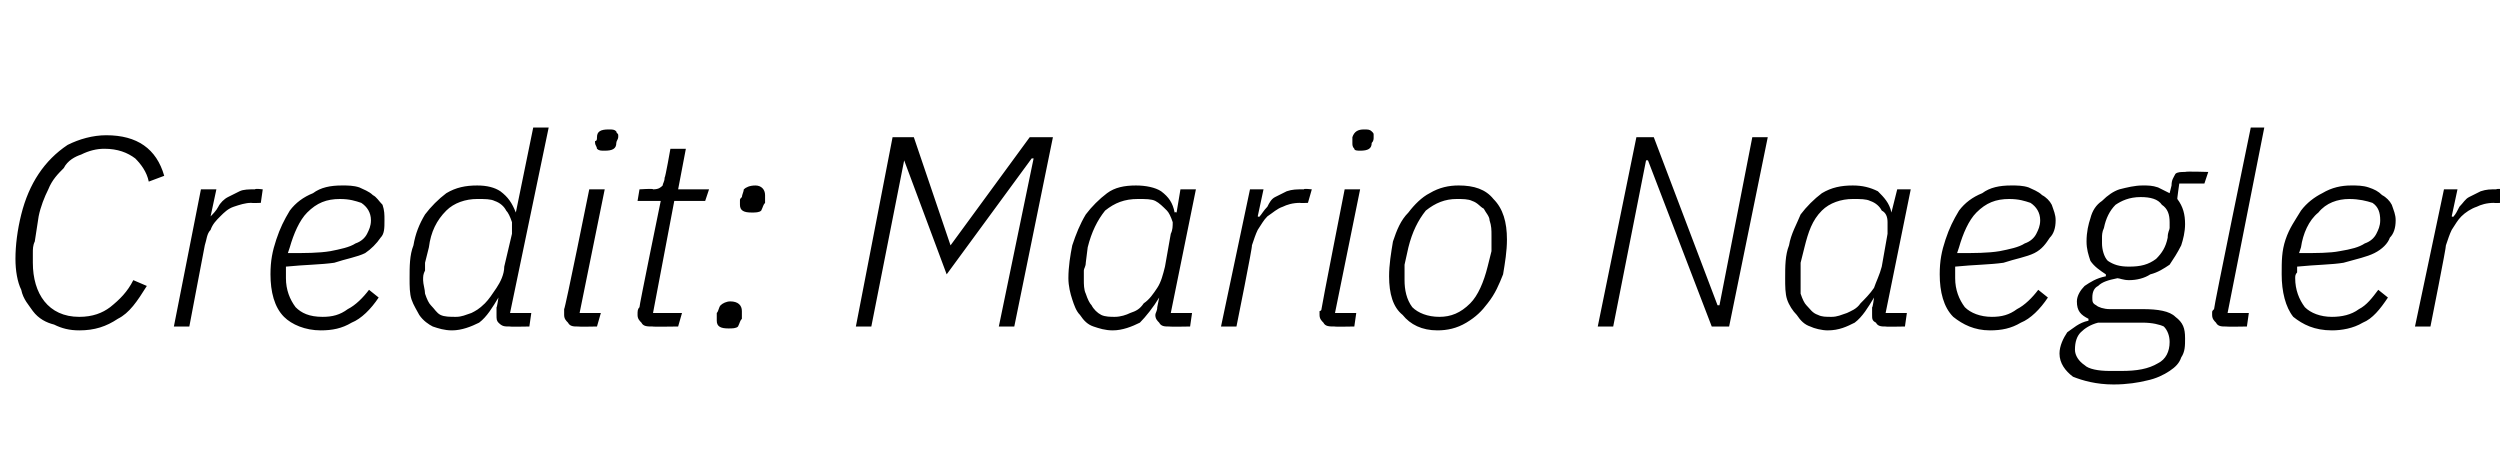 <?xml version="1.0" standalone="no"?><!DOCTYPE svg PUBLIC "-//W3C//DTD SVG 1.1//EN" "http://www.w3.org/Graphics/SVG/1.1/DTD/svg11.dtd"><svg xmlns="http://www.w3.org/2000/svg" version="1.1" width="129.4px" height="24.1px" viewBox="0 -6 129.4 24.1" style="top:-6px"><desc>Credit: Mario Naegler</desc><defs/><g id="Polygon226892"><path d="m4.1 11.1c-.5 0-.9-.1-1.3-.3c-.4-.1-.8-.3-1.1-.7c-.2-.3-.5-.6-.6-1.1c-.2-.4-.3-1-.3-1.6c0-.7.1-1.5.3-2.3c.2-.8.5-1.5.9-2.1c.4-.6.9-1.1 1.5-1.5c.6-.3 1.3-.5 2-.5c1.6 0 2.6.7 3 2.1c0 0-.8.3-.8.3c-.1-.5-.4-.9-.7-1.2c-.4-.3-.9-.5-1.6-.5c-.4 0-.8.1-1.2.3c-.3.1-.7.3-.9.7c-.3.3-.6.6-.8 1.1c-.2.4-.4.9-.5 1.4c0 0-.2 1.3-.2 1.3c-.1.2-.1.4-.1.6c0 .2 0 .4 0 .5c0 .8.2 1.5.6 2c.4.5 1 .8 1.8.8c.7 0 1.2-.2 1.6-.5c.5-.4.9-.8 1.2-1.4c0 0 .7.3.7.3c-.5.8-.9 1.4-1.5 1.7c-.6.4-1.2.6-2 .6zm4.9-.2l1.4-7.1l.8 0l-.3 1.4c0 0 .03.05 0 0c.1-.1.3-.3.4-.5c.1-.2.3-.4.5-.5c.2-.1.4-.2.6-.3c.2-.1.5-.1.8-.1c0-.05.4 0 .4 0l-.1.7c0 0-.47.02-.5 0c-.3 0-.6.1-.9.2c-.3.1-.5.3-.7.5c-.2.2-.4.4-.5.7c-.2.2-.2.5-.3.8c0-.01-.8 4.2-.8 4.2l-.8 0zm7.6.2c-.8 0-1.5-.3-1.9-.7c-.5-.5-.7-1.3-.7-2.2c0-.7.1-1.2.3-1.8c.2-.6.4-1 .7-1.5c.3-.4.7-.7 1.2-.9c.4-.3.9-.4 1.5-.4c.3 0 .6 0 .9.1c.2.1.5.2.7.4c.2.1.3.3.5.5c.1.3.1.5.1.8c0 .4 0 .7-.2.9c-.2.3-.5.6-.8.8c-.4.2-1 .3-1.6.5c-.7.1-1.5.1-2.5.2c0 0 0 .2 0 .3c0 .1 0 .2 0 .3c0 .6.2 1.1.5 1.5c.3.3.7.5 1.4.5c.5 0 .9-.1 1.3-.4c.4-.2.8-.6 1.1-1c0 0 .5.4.5.4c-.4.6-.9 1.1-1.4 1.3c-.5.3-1 .4-1.6.4zm1-6.8c-.7 0-1.2.2-1.7.7c-.4.4-.7 1.1-.9 1.8c0 0-.1.3-.1.3c.9 0 1.6 0 2.2-.1c.5-.1 1-.2 1.3-.4c.3-.1.5-.3.6-.5c.1-.2.2-.4.2-.7c0-.4-.2-.7-.5-.9c-.3-.1-.6-.2-1.1-.2zm8.8 6.6c-.3 0-.4 0-.6-.2c-.1-.1-.1-.2-.1-.4c0-.1 0-.2 0-.4c.02.05.1-.5.1-.5c0 0-.01-.04 0 0c-.3.5-.6 1-1 1.3c-.4.2-.9.4-1.4.4c-.4 0-.7-.1-1-.2c-.2-.1-.5-.3-.7-.6c-.1-.2-.3-.5-.4-.8c-.1-.3-.1-.7-.1-1.1c0-.6 0-1.2.2-1.7c.1-.6.3-1.1.6-1.6c.3-.4.7-.8 1.1-1.1c.5-.3 1-.4 1.6-.4c.5 0 .9.1 1.2.3c.4.3.6.6.8 1.1c-.03-.04 0 0 0 0l.9-4.4l.8 0l-2 9.6l1.1 0l-.1.7c0 0-1.02.02-1 0zm-2.8-.5c.3 0 .5-.1.8-.2c.2-.1.4-.2.7-.5c.2-.2.4-.5.6-.8c.2-.3.4-.7.4-1.1c0 0 .4-1.7.4-1.7c0-.2 0-.4 0-.6c-.1-.3-.2-.5-.3-.6c-.1-.2-.3-.4-.6-.5c-.2-.1-.5-.1-.9-.1c-.6 0-1.2.2-1.6.6c-.5.5-.8 1.1-.9 1.9c0 0-.2.8-.2.8c0 .2 0 .3 0 .4c-.1.2-.1.3-.1.5c0 .2.1.5.1.7c.1.3.2.5.3.6c.2.2.3.4.5.5c.2.1.5.1.8.1zm8.3-9c0 .3-.2.4-.6.4c-.2 0-.3 0-.4-.1c0-.1-.1-.2-.1-.3c0 0 0 0 0-.1c.1 0 .1-.1.1-.2c0-.3.2-.4.6-.4c.2 0 .3 0 .4.1c0 .1.1.1.1.2c0 .1 0 .1 0 .1c0 .1-.1.2-.1.3c0 0 0 0 0 0zm-2 9.5c-.2 0-.4 0-.5-.2c-.1-.1-.2-.2-.2-.4c0-.1 0-.1 0-.2c0 0 0 0 0-.1c.05 0 1.3-6.2 1.3-6.2l.8 0l-1.3 6.4l1.1 0l-.2.7c0 0-.97.02-1 0zm3.9 0c-.3 0-.5 0-.6-.2c-.1-.1-.2-.2-.2-.4c0-.2 0-.3.1-.4c-.03 0 1.1-5.5 1.1-5.5l-1.2 0l.1-.6c0 0 .74-.05.7 0c.3 0 .4-.1.5-.2c0-.1.1-.2.1-.4c.04-.01.3-1.5.3-1.5l.8 0l-.4 2.1l1.6 0l-.2.6l-1.6 0l-1.1 5.8l1.5 0l-.2.7c0 0-1.35.02-1.3 0zm3.9.1c-.4 0-.6-.1-.6-.4c0 0 0-.1 0-.2c0-.1 0-.1 0-.2c.1-.1.1-.3.2-.4c.1-.1.3-.2.5-.2c.4 0 .6.2.6.5c0 0 0 .1 0 .2c0 0 0 .1 0 .2c-.1.1-.1.2-.2.4c-.1.1-.3.1-.5.1zm1.2-6c-.4 0-.6-.1-.6-.4c0-.1 0-.1 0-.2c0-.1 0-.1.1-.2c0-.1.1-.3.1-.4c.1-.1.3-.2.6-.2c.3 0 .5.2.5.5c0 0 0 .1 0 .2c0 0 0 .1 0 .2c-.1.1-.1.2-.2.4c-.1.1-.3.1-.5.1zm14.6-2.8l-.1 0l-4.4 6l-2.2-5.9l0 0l-1.7 8.6l-.8 0l1.9-9.8l1.1 0l1.9 5.6l0 0l4.1-5.6l1.2 0l-2 9.8l-.8 0l1.8-8.7zm7 8.7c-.2 0-.4 0-.5-.2c-.1-.1-.2-.2-.2-.4c0-.1.1-.2.1-.4c-.01.05.1-.5.1-.5c0 0-.04-.04 0 0c-.3.5-.7 1-1 1.3c-.4.2-.9.4-1.4.4c-.4 0-.7-.1-1-.2c-.3-.1-.5-.3-.7-.6c-.2-.2-.3-.5-.4-.8c-.1-.3-.2-.7-.2-1.1c0-.6.1-1.2.2-1.7c.2-.6.4-1.1.7-1.6c.3-.4.7-.8 1.1-1.1c.4-.3.9-.4 1.5-.4c.5 0 1 .1 1.3.3c.4.3.6.6.7 1.1c.04-.04.1 0 .1 0l.2-1.2l.8 0l-1.3 6.4l1.1 0l-.1.7c0 0-1.05.02-1.1 0zm-2.8-.5c.3 0 .6-.1.8-.2c.3-.1.5-.2.7-.5c.3-.2.5-.5.7-.8c.2-.3.3-.7.4-1.1c0 0 .3-1.7.3-1.7c.1-.2.1-.4.1-.6c-.1-.3-.2-.5-.3-.6c-.2-.2-.4-.4-.6-.5c-.2-.1-.5-.1-.9-.1c-.7 0-1.2.2-1.7.6c-.4.5-.7 1.1-.9 1.9c0 0-.1.8-.1.8c0 .2-.1.3-.1.4c0 .2 0 .3 0 .5c0 .2 0 .5.1.7c.1.3.2.5.3.6c.1.2.3.4.5.5c.2.1.5.1.7.1zm5.5.5l1.5-7.1l.7 0l-.3 1.4c0 0 .08.05.1 0c.1-.1.2-.3.4-.5c.1-.2.2-.4.4-.5c.2-.1.4-.2.6-.3c.3-.1.5-.1.9-.1c-.05-.05.4 0 .4 0l-.2.7c0 0-.42.02-.4 0c-.4 0-.7.1-.9.2c-.3.1-.5.3-.8.5c-.2.2-.3.4-.5.7c-.1.2-.2.5-.3.8c.05-.01-.8 4.2-.8 4.2l-.8 0zm7.8-9.5c0 .3-.2.4-.6.4c-.1 0-.3 0-.3-.1c-.1-.1-.1-.2-.1-.3c0 0 0 0 0-.1c0 0 0-.1 0-.2c.1-.3.3-.4.6-.4c.2 0 .3 0 .4.1c.1.1.1.1.1.2c0 .1 0 .1 0 .1c0 .1 0 .2-.1.3c0 0 0 0 0 0zm-1.9 9.5c-.3 0-.5 0-.6-.2c-.1-.1-.2-.2-.2-.4c0-.1 0-.1 0-.2c0 0 .1 0 .1-.1c-.02 0 1.2-6.2 1.2-6.2l.8 0l-1.3 6.4l1.1 0l-.1.7c0 0-1.04.02-1 0zm5.3.2c-.8 0-1.4-.3-1.8-.8c-.5-.4-.7-1.1-.7-2c0-.6.1-1.2.2-1.8c.2-.6.4-1.1.8-1.5c.3-.4.7-.8 1.1-1c.5-.3 1-.4 1.5-.4c.8 0 1.4.2 1.8.7c.5.5.7 1.2.7 2.1c0 .6-.1 1.2-.2 1.8c-.2.5-.4 1-.8 1.5c-.3.4-.6.7-1.1 1c-.5.3-1 .4-1.5.4zm.1-.7c.6 0 1.1-.2 1.6-.7c.4-.4.7-1.1.9-1.9c0 0 .2-.8.2-.8c0-.2 0-.3 0-.4c0-.1 0-.3 0-.4c0-.3 0-.5-.1-.8c0-.2-.2-.4-.3-.6c-.2-.1-.3-.3-.6-.4c-.2-.1-.5-.1-.8-.1c-.6 0-1.1.2-1.6.6c-.4.5-.7 1.1-.9 1.9c0 0-.2.9-.2.9c0 .1 0 .3 0 .4c0 .1 0 .2 0 .4c0 .5.1 1 .4 1.4c.3.3.8.5 1.4.5zm10.8-8.1l-.1 0l-1.7 8.6l-.8 0l2-9.8l.9 0l3.3 8.7l.1 0l1.7-8.7l.8 0l-2 9.8l-.9 0l-3.3-8.6zm12.3 8.6c-.2 0-.4 0-.5-.2c-.2-.1-.2-.2-.2-.4c0-.1 0-.2 0-.4c.03.05.1-.5.1-.5c0 0 0-.04 0 0c-.3.5-.6 1-1 1.3c-.4.2-.8.4-1.4.4c-.3 0-.7-.1-.9-.2c-.3-.1-.5-.3-.7-.6c-.2-.2-.4-.5-.5-.8c-.1-.3-.1-.7-.1-1.1c0-.6 0-1.2.2-1.7c.1-.6.4-1.1.6-1.6c.3-.4.7-.8 1.1-1.1c.5-.3 1-.4 1.6-.4c.5 0 .9.1 1.3.3c.3.3.6.6.7 1.1c-.01-.04 0 0 0 0l.3-1.2l.7 0l-1.3 6.4l1.1 0l-.1.7c0 0-1.01.02-1 0zm-2.8-.5c.3 0 .5-.1.8-.2c.2-.1.5-.2.7-.5c.2-.2.5-.5.7-.8c.1-.3.3-.7.4-1.1c0 0 .3-1.7.3-1.7c0-.2 0-.4 0-.6c0-.3-.1-.5-.3-.6c-.1-.2-.3-.4-.6-.5c-.2-.1-.5-.1-.9-.1c-.6 0-1.2.2-1.6.6c-.5.5-.7 1.1-.9 1.9c0 0-.2.8-.2.8c0 .2 0 .3 0 .4c0 .2 0 .3 0 .5c0 .2 0 .5 0 .7c.1.3.2.5.3.6c.2.2.3.4.6.5c.2.1.4.1.7.1zm8.2.7c-.8 0-1.4-.3-1.9-.7c-.5-.5-.7-1.3-.7-2.2c0-.7.1-1.2.3-1.8c.2-.6.4-1 .7-1.5c.3-.4.7-.7 1.2-.9c.4-.3.9-.4 1.5-.4c.3 0 .6 0 .9.1c.2.1.5.2.7.4c.2.1.4.3.5.5c.1.3.2.5.2.8c0 .4-.1.7-.3.9c-.2.3-.4.6-.8.8c-.4.2-1 .3-1.6.5c-.7.1-1.5.1-2.5.2c0 0 0 .2 0 .3c0 .1 0 .2 0 .3c0 .6.2 1.1.5 1.5c.3.3.8.5 1.4.5c.5 0 .9-.1 1.3-.4c.4-.2.8-.6 1.1-1c0 0 .5.4.5.4c-.4.6-.9 1.1-1.4 1.3c-.5.3-1 .4-1.6.4zm1-6.8c-.7 0-1.2.2-1.7.7c-.4.4-.7 1.1-.9 1.8c0 0-.1.3-.1.3c.9 0 1.6 0 2.2-.1c.5-.1 1-.2 1.3-.4c.3-.1.5-.3.6-.5c.1-.2.2-.4.2-.7c0-.4-.2-.7-.5-.9c-.3-.1-.6-.2-1.1-.2zm9.1 7.2c0 .4 0 .7-.2 1c-.1.3-.3.5-.6.7c-.3.2-.7.4-1.2.5c-.4.1-1 .2-1.7.2c-.9 0-1.6-.2-2.1-.4c-.4-.3-.7-.7-.7-1.2c0-.4.2-.8.4-1.1c.3-.2.6-.5 1.1-.6c0 0 0-.1 0-.1c-.4-.2-.6-.4-.6-.9c0-.3.2-.6.4-.8c.3-.2.6-.4 1.1-.5c0 0 0-.1 0-.1c-.3-.2-.6-.4-.8-.7c-.1-.3-.2-.6-.2-1c0-.5.1-.9.2-1.2c.1-.4.3-.7.6-.9c.3-.3.6-.5.9-.6c.4-.1.8-.2 1.2-.2c.3 0 .5 0 .8.1c.2.1.4.2.6.3c0 0 .1-.4.1-.4c0-.3.1-.4.2-.6c.1-.1.3-.1.5-.1c.03-.04 1.2 0 1.2 0l-.2.6l-1.3 0c0 0-.12.83-.1.8c.3.4.4.8.4 1.3c0 .4-.1.8-.2 1.1c-.2.4-.4.7-.6 1c-.3.2-.6.4-1 .5c-.3.2-.7.3-1.1.3c-.3 0-.5-.1-.6-.1c-.5.1-.8.2-1 .4c-.2.1-.3.3-.3.6c0 .2 0 .3.2.4c.1.1.4.2.7.2c0 0 1.7 0 1.7 0c.8 0 1.4.1 1.7.4c.4.3.5.6.5 1.1zm-.8.2c0-.3-.1-.6-.3-.8c-.2-.1-.6-.2-1.1-.2c0 0-2.3 0-2.3 0c-.4.1-.7.3-.9.5c-.2.2-.3.5-.3.9c0 .3.2.6.5.8c.2.2.7.3 1.3.3c0 0 .6 0 .6 0c.8 0 1.4-.1 1.9-.4c.4-.2.6-.6.6-1.1zm-2.1-3.9c.6 0 1-.1 1.4-.4c.3-.3.5-.6.6-1.1c0-.3.1-.4.1-.5c0-.1 0-.2 0-.3c0-.4-.1-.7-.4-.9c-.2-.3-.6-.4-1.1-.4c-.6 0-1 .2-1.3.4c-.3.3-.5.7-.6 1.2c-.1.2-.1.4-.1.5c0 .1 0 .2 0 .3c0 .3.1.7.3.9c.3.2.6.3 1.1.3zm5 3.1c-.2 0-.4 0-.5-.2c-.1-.1-.2-.2-.2-.4c0-.1 0-.1 0-.1c0-.1 0-.1.1-.2c-.04 0 1.9-9.4 1.9-9.4l.7 0l-1.9 9.6l1.1 0l-.1.7c0 0-1.05.02-1.1 0zm5.5.2c-.9 0-1.5-.3-2-.7c-.4-.5-.6-1.3-.6-2.2c0-.7 0-1.2.2-1.8c.2-.6.5-1 .8-1.5c.3-.4.7-.7 1.1-.9c.5-.3 1-.4 1.5-.4c.3 0 .6 0 .9.1c.3.1.5.2.7.4c.2.1.4.3.5.5c.1.3.2.5.2.8c0 .4-.1.7-.3.9c-.1.3-.4.6-.8.8c-.4.2-.9.3-1.6.5c-.6.1-1.4.1-2.4.2c0 0 0 .2 0 .3c-.1.1-.1.2-.1.3c0 .6.2 1.1.5 1.5c.3.3.8.5 1.4.5c.5 0 1-.1 1.4-.4c.4-.2.7-.6 1-1c0 0 .5.4.5.4c-.4.6-.8 1.1-1.3 1.3c-.5.3-1.1.4-1.6.4zm.9-6.8c-.6 0-1.2.2-1.6.7c-.5.4-.8 1.1-.9 1.8c0 0-.1.3-.1.3c.9 0 1.6 0 2.1-.1c.6-.1 1-.2 1.3-.4c.3-.1.5-.3.6-.5c.1-.2.2-.4.2-.7c0-.4-.1-.7-.4-.9c-.3-.1-.7-.2-1.2-.2zm3.4 6.6l1.5-7.1l.7 0l-.3 1.4c0 0 .08.05.1 0c.1-.1.2-.3.3-.5c.2-.2.3-.4.5-.5c.2-.1.4-.2.6-.3c.3-.1.5-.1.8-.1c.05-.05.5 0 .5 0l-.2.7c0 0-.42.02-.4 0c-.4 0-.7.1-.9.2c-.3.1-.6.3-.8.5c-.2.2-.3.4-.5.7c-.1.2-.2.5-.3.8c.04-.01-.8 4.2-.8 4.2l-.8 0z" stroke="none" fill="#000"/></g></svg>